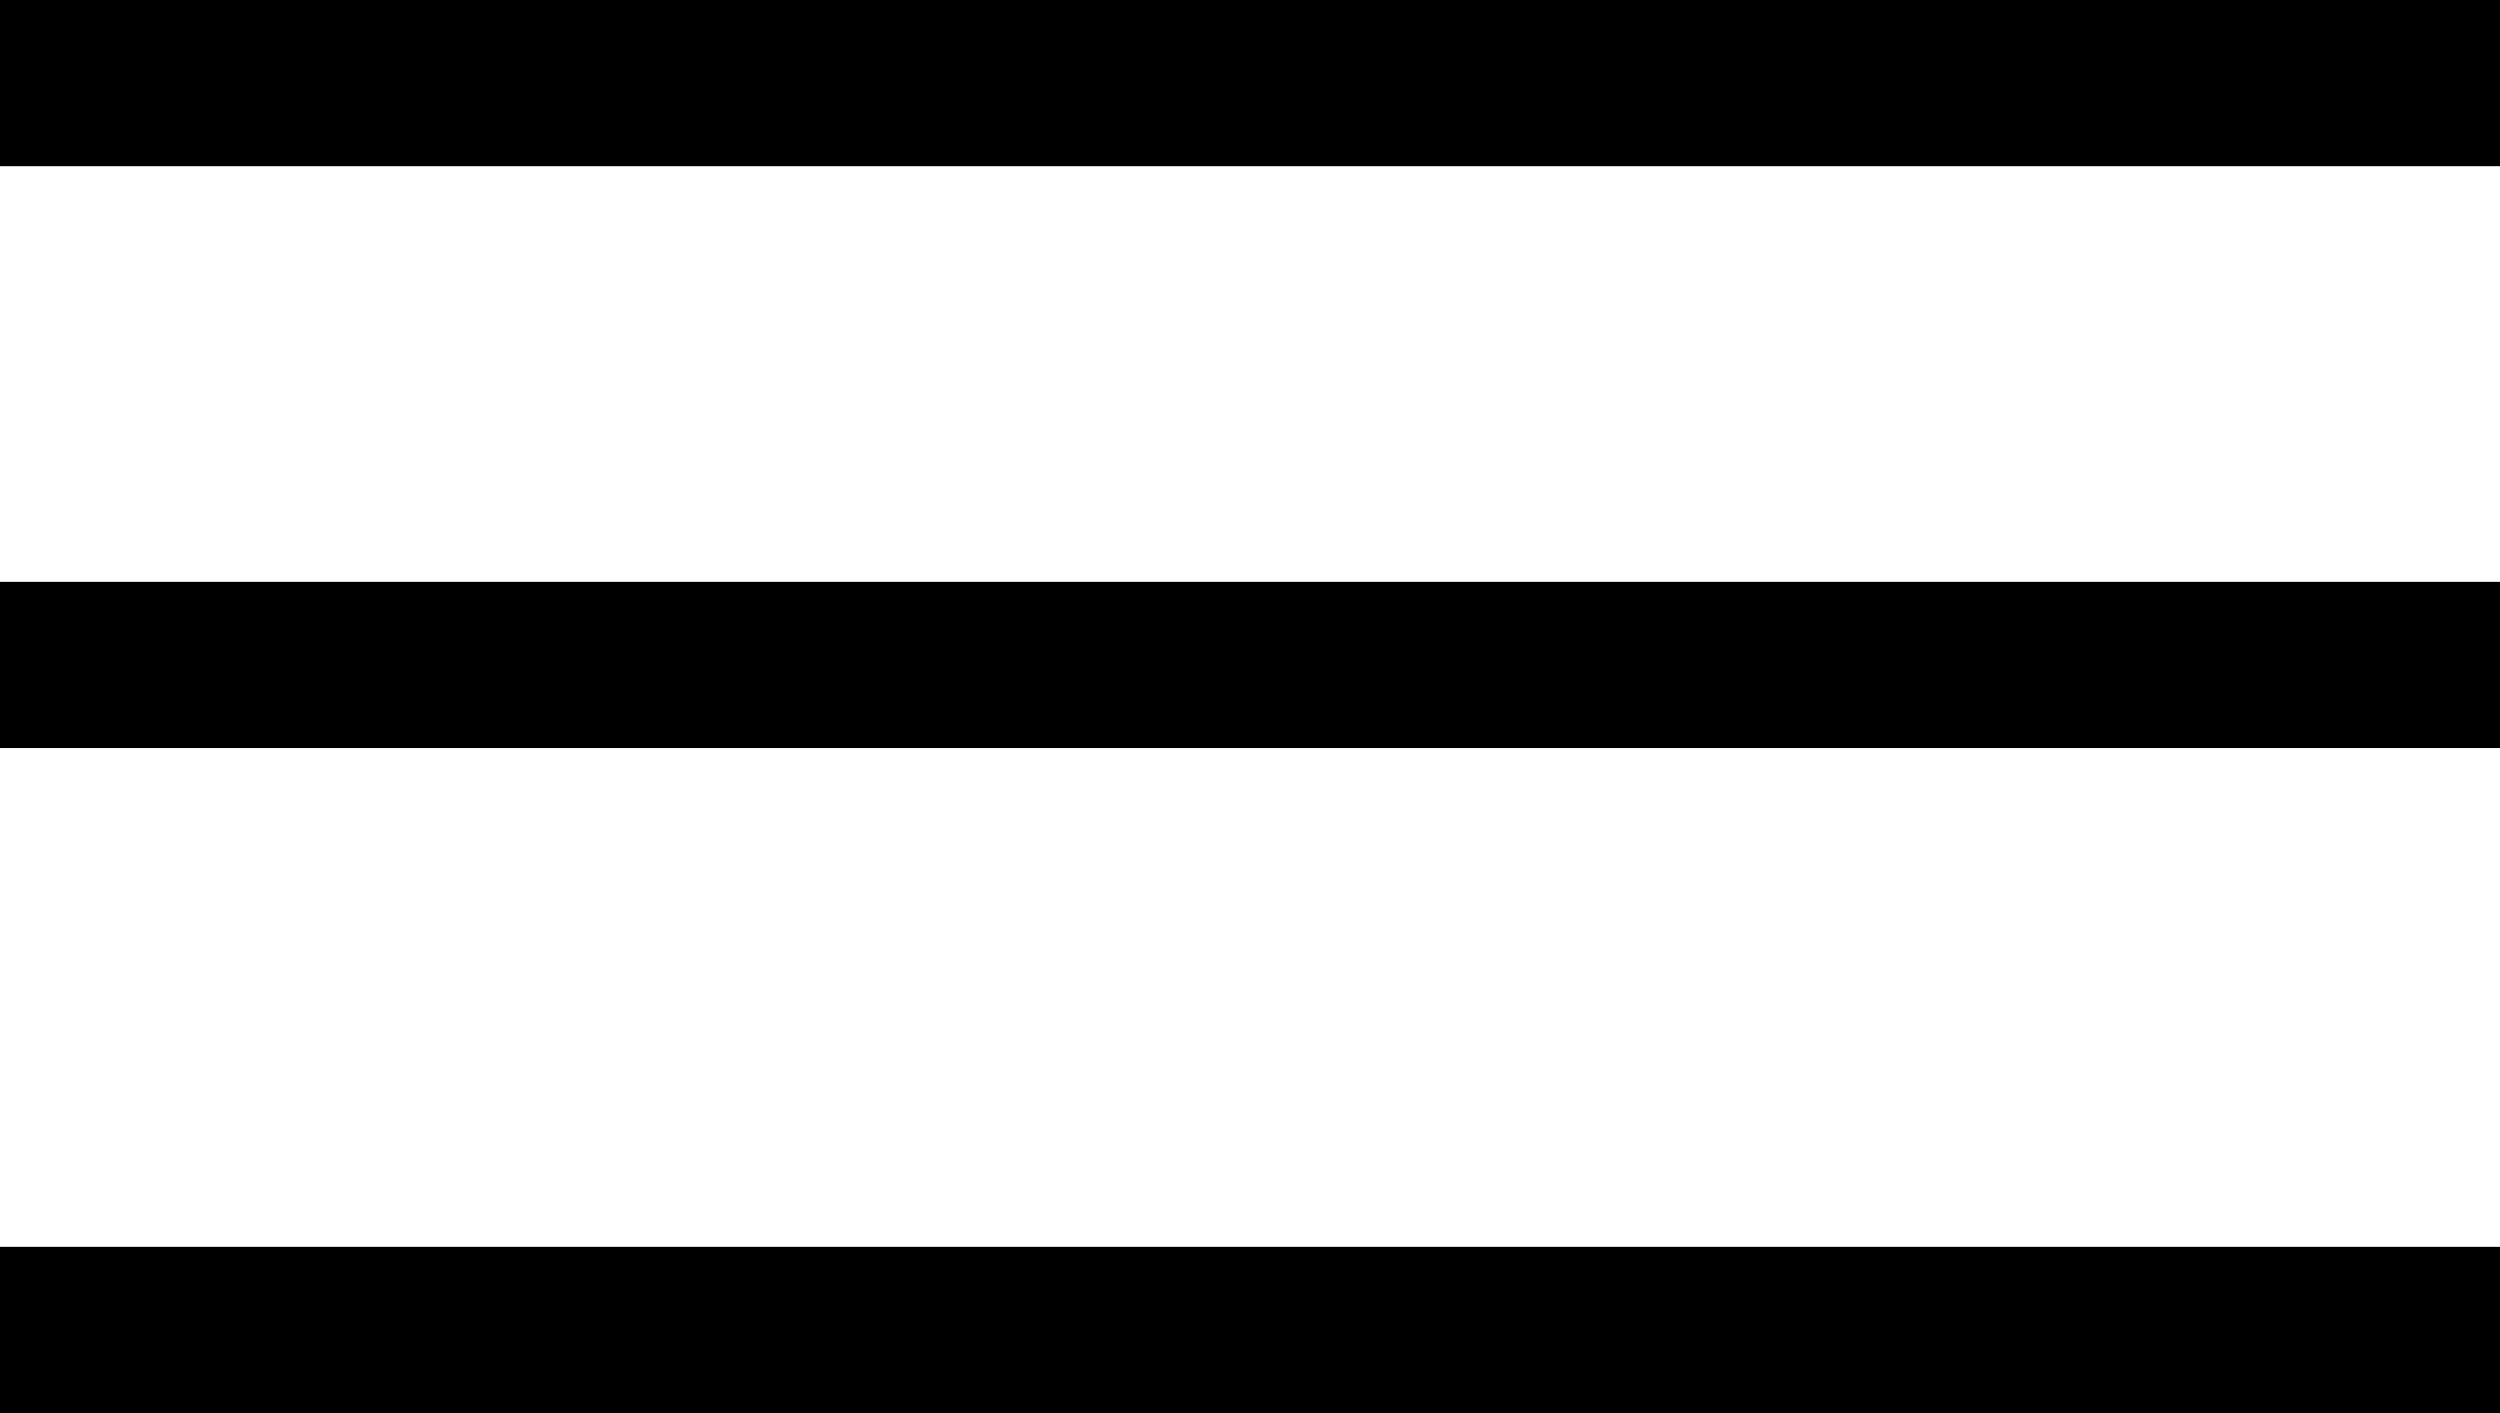 ﻿<?xml version="1.0" encoding="utf-8"?>
<svg version="1.1" xmlns:xlink="http://www.w3.org/1999/xlink" width="23px" height="13px" xmlns="http://www.w3.org/2000/svg">
  <g transform="matrix(1 0 0 1 -80 -34 )">
    <path d="M 23 11.471  L 23 13  L 0 13  L 0 11.471  L 23 11.471  Z M 0 5.353  L 23 5.353  L 23 6.882  L 0 6.882  L 0 5.353  Z M 0 0  L 23 0  L 23 1.529  L 0 1.529  L 0 0  Z " fill-rule="nonzero" fill="#000000" stroke="none" transform="matrix(1 0 0 1 80 34 )" />
  </g>
</svg>